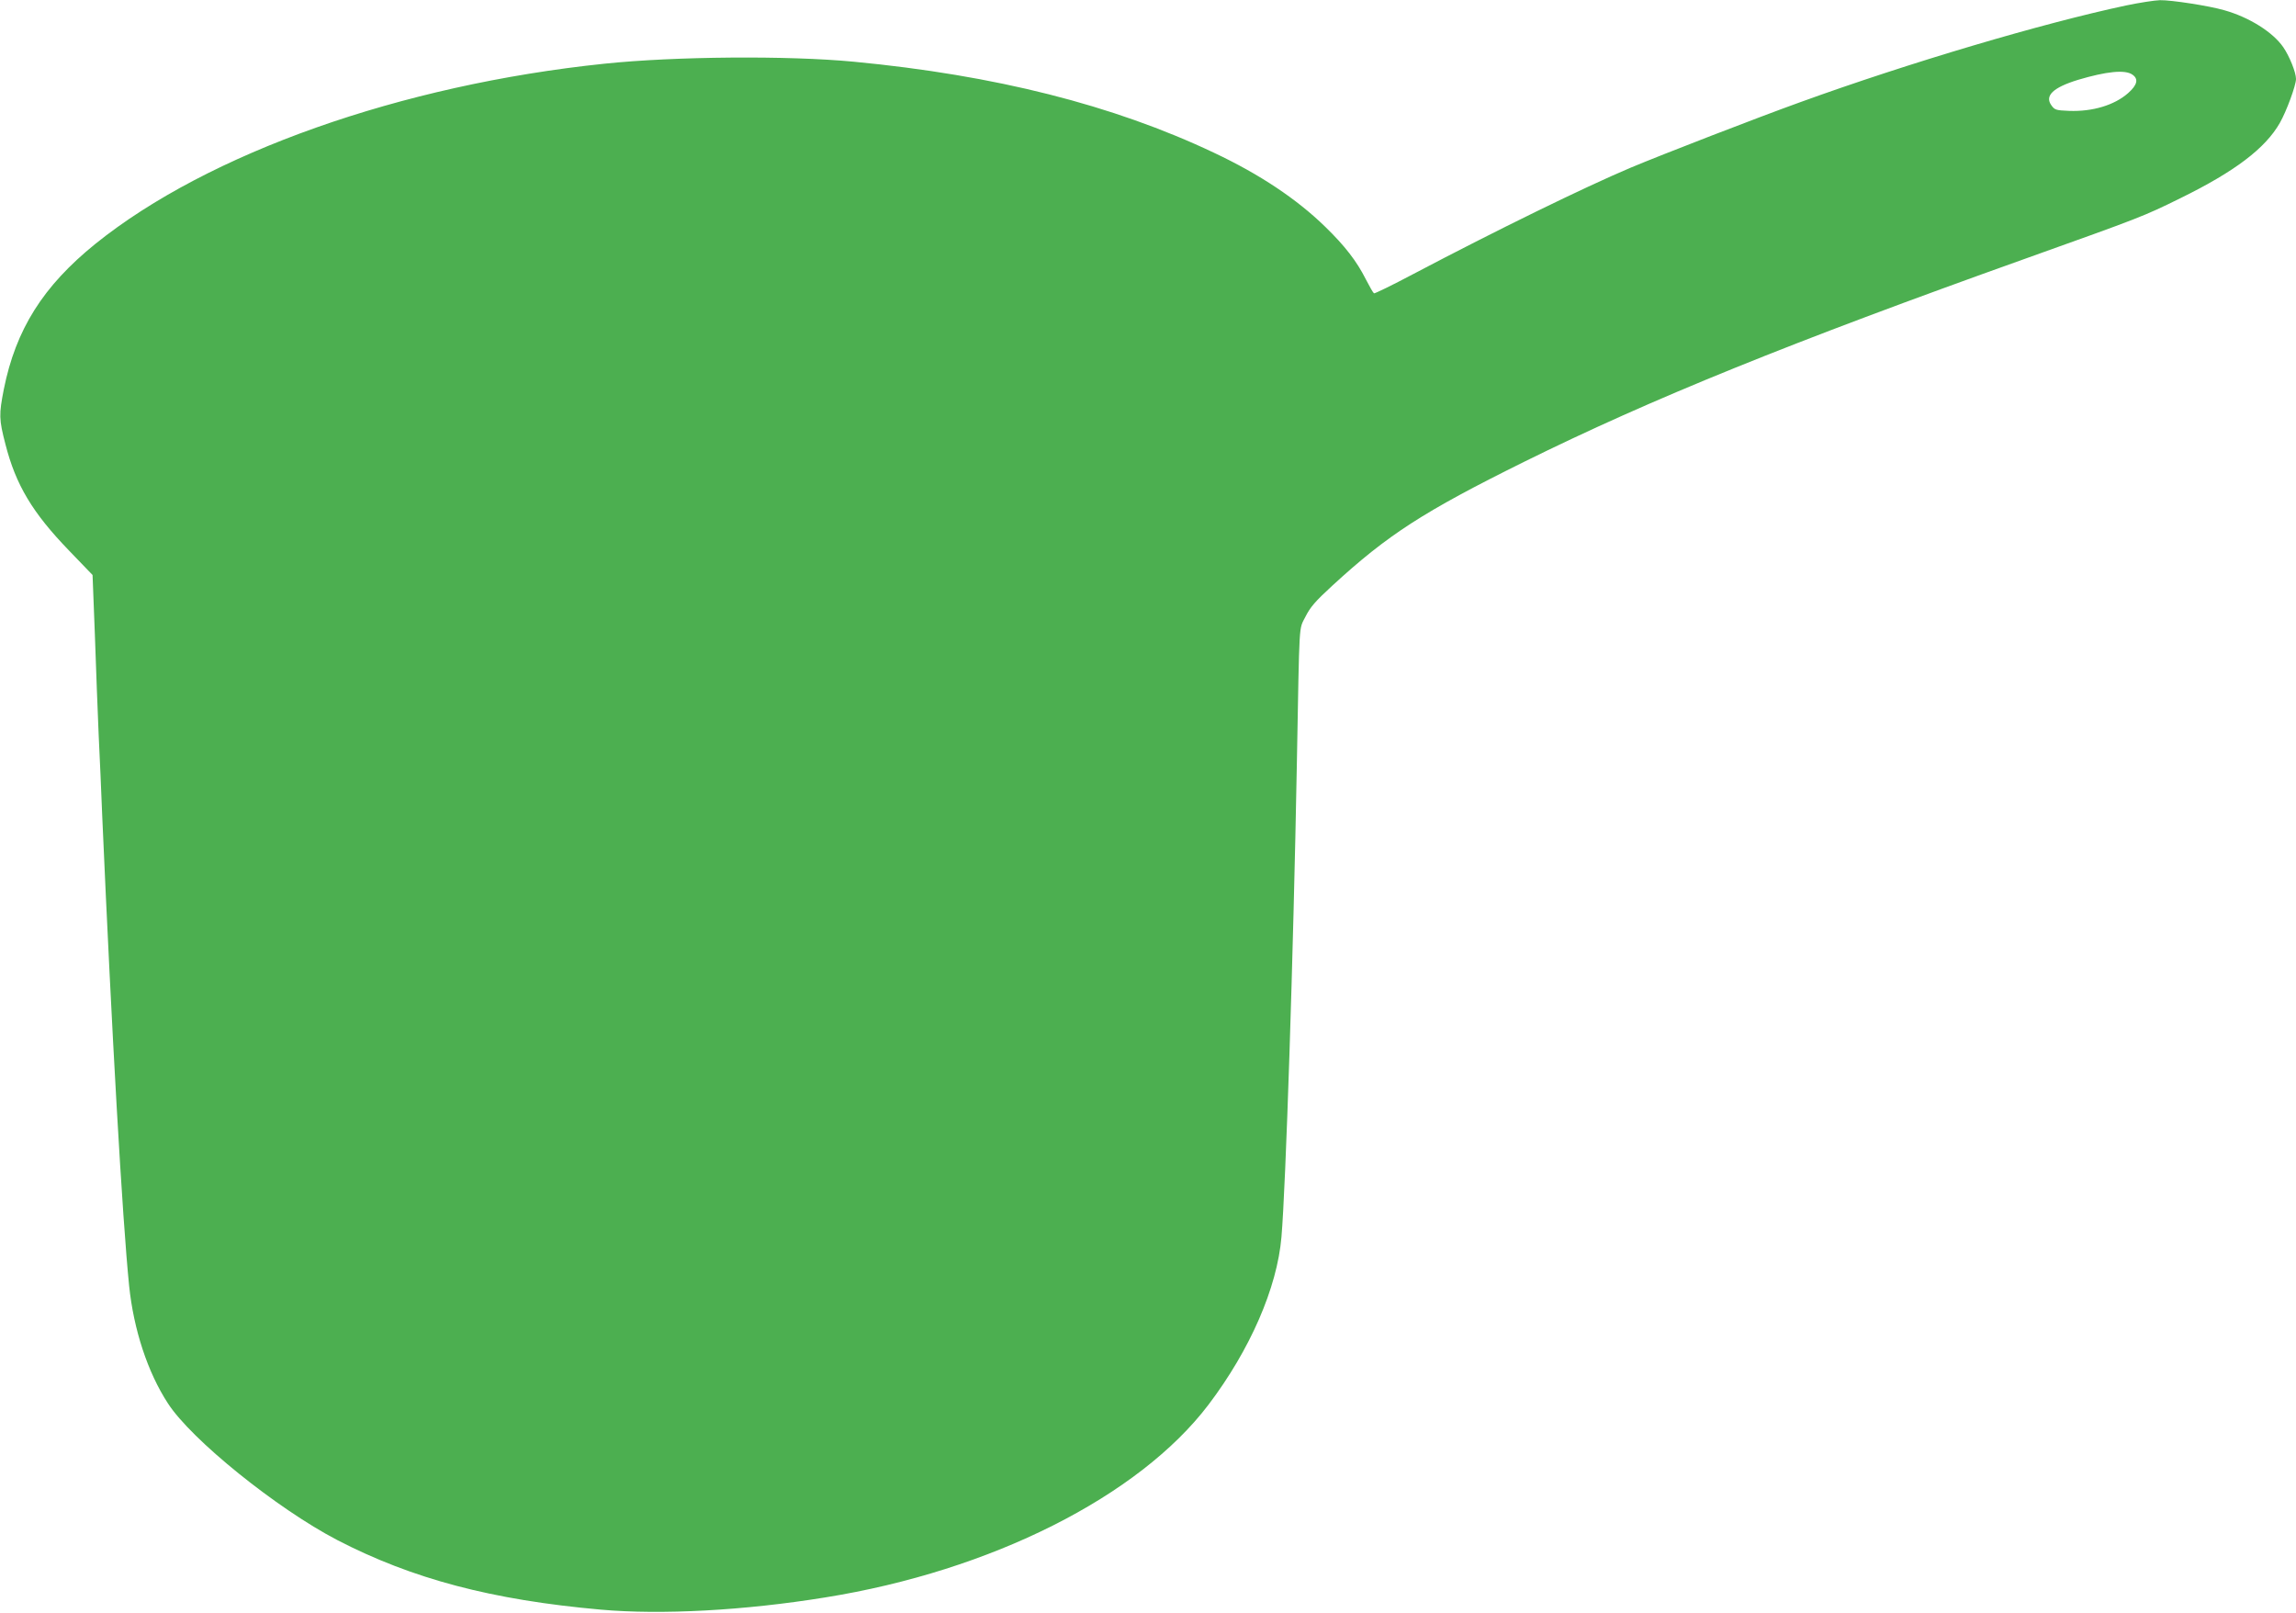 <?xml version="1.0" standalone="no"?>
<!DOCTYPE svg PUBLIC "-//W3C//DTD SVG 20010904//EN"
 "http://www.w3.org/TR/2001/REC-SVG-20010904/DTD/svg10.dtd">
<svg version="1.0" xmlns="http://www.w3.org/2000/svg"
 width="1280pt" height="899pt" viewBox="0 0 1280 899"
 preserveAspectRatio="xMidYMid meet">
<g transform="translate(0,899) scale(0.1,-0.1)"
fill="#4caf50" stroke="none">
<path d="M11855 8960 c-467 -99 -1216 -321 -1820 -540 -239 -86 -771 -292
-945 -365 -262 -111 -741 -345 -1214 -594 -115 -61 -212 -108 -216 -106 -5 3
-25 38 -45 77 -51 102 -118 188 -227 294 -159 155 -366 293 -621 413 -562 266
-1220 432 -2007 507 -368 35 -996 30 -1390 -11 -1134 -118 -2209 -498 -2838
-1004 -292 -236 -444 -477 -511 -812 -27 -139 -27 -166 9 -304 58 -228 151
-383 356 -595 l130 -135 13 -335 c6 -184 16 -434 21 -555 6 -121 15 -326 20
-455 53 -1208 112 -2244 150 -2618 25 -242 103 -481 216 -654 130 -202 608
-587 944 -762 419 -217 862 -334 1470 -388 336 -30 800 -5 1250 68 925 148
1749 563 2137 1074 232 306 383 652 407 935 24 279 66 1553 86 2645 15 812 10
736 48 813 27 53 53 84 150 173 309 284 508 412 1067 689 712 352 1482 664
2801 1135 641 229 654 234 859 335 304 149 474 278 555 420 37 65 90 209 90
245 0 36 -36 126 -71 177 -58 84 -190 167 -329 206 -86 25 -296 57 -358 56
-31 -1 -115 -14 -187 -29z m33 -386 c35 -24 28 -57 -24 -103 -76 -67 -198
-104 -329 -99 -72 3 -80 5 -98 30 -40 54 8 100 148 143 158 47 262 58 303 29z"/>
</g>
</svg>
